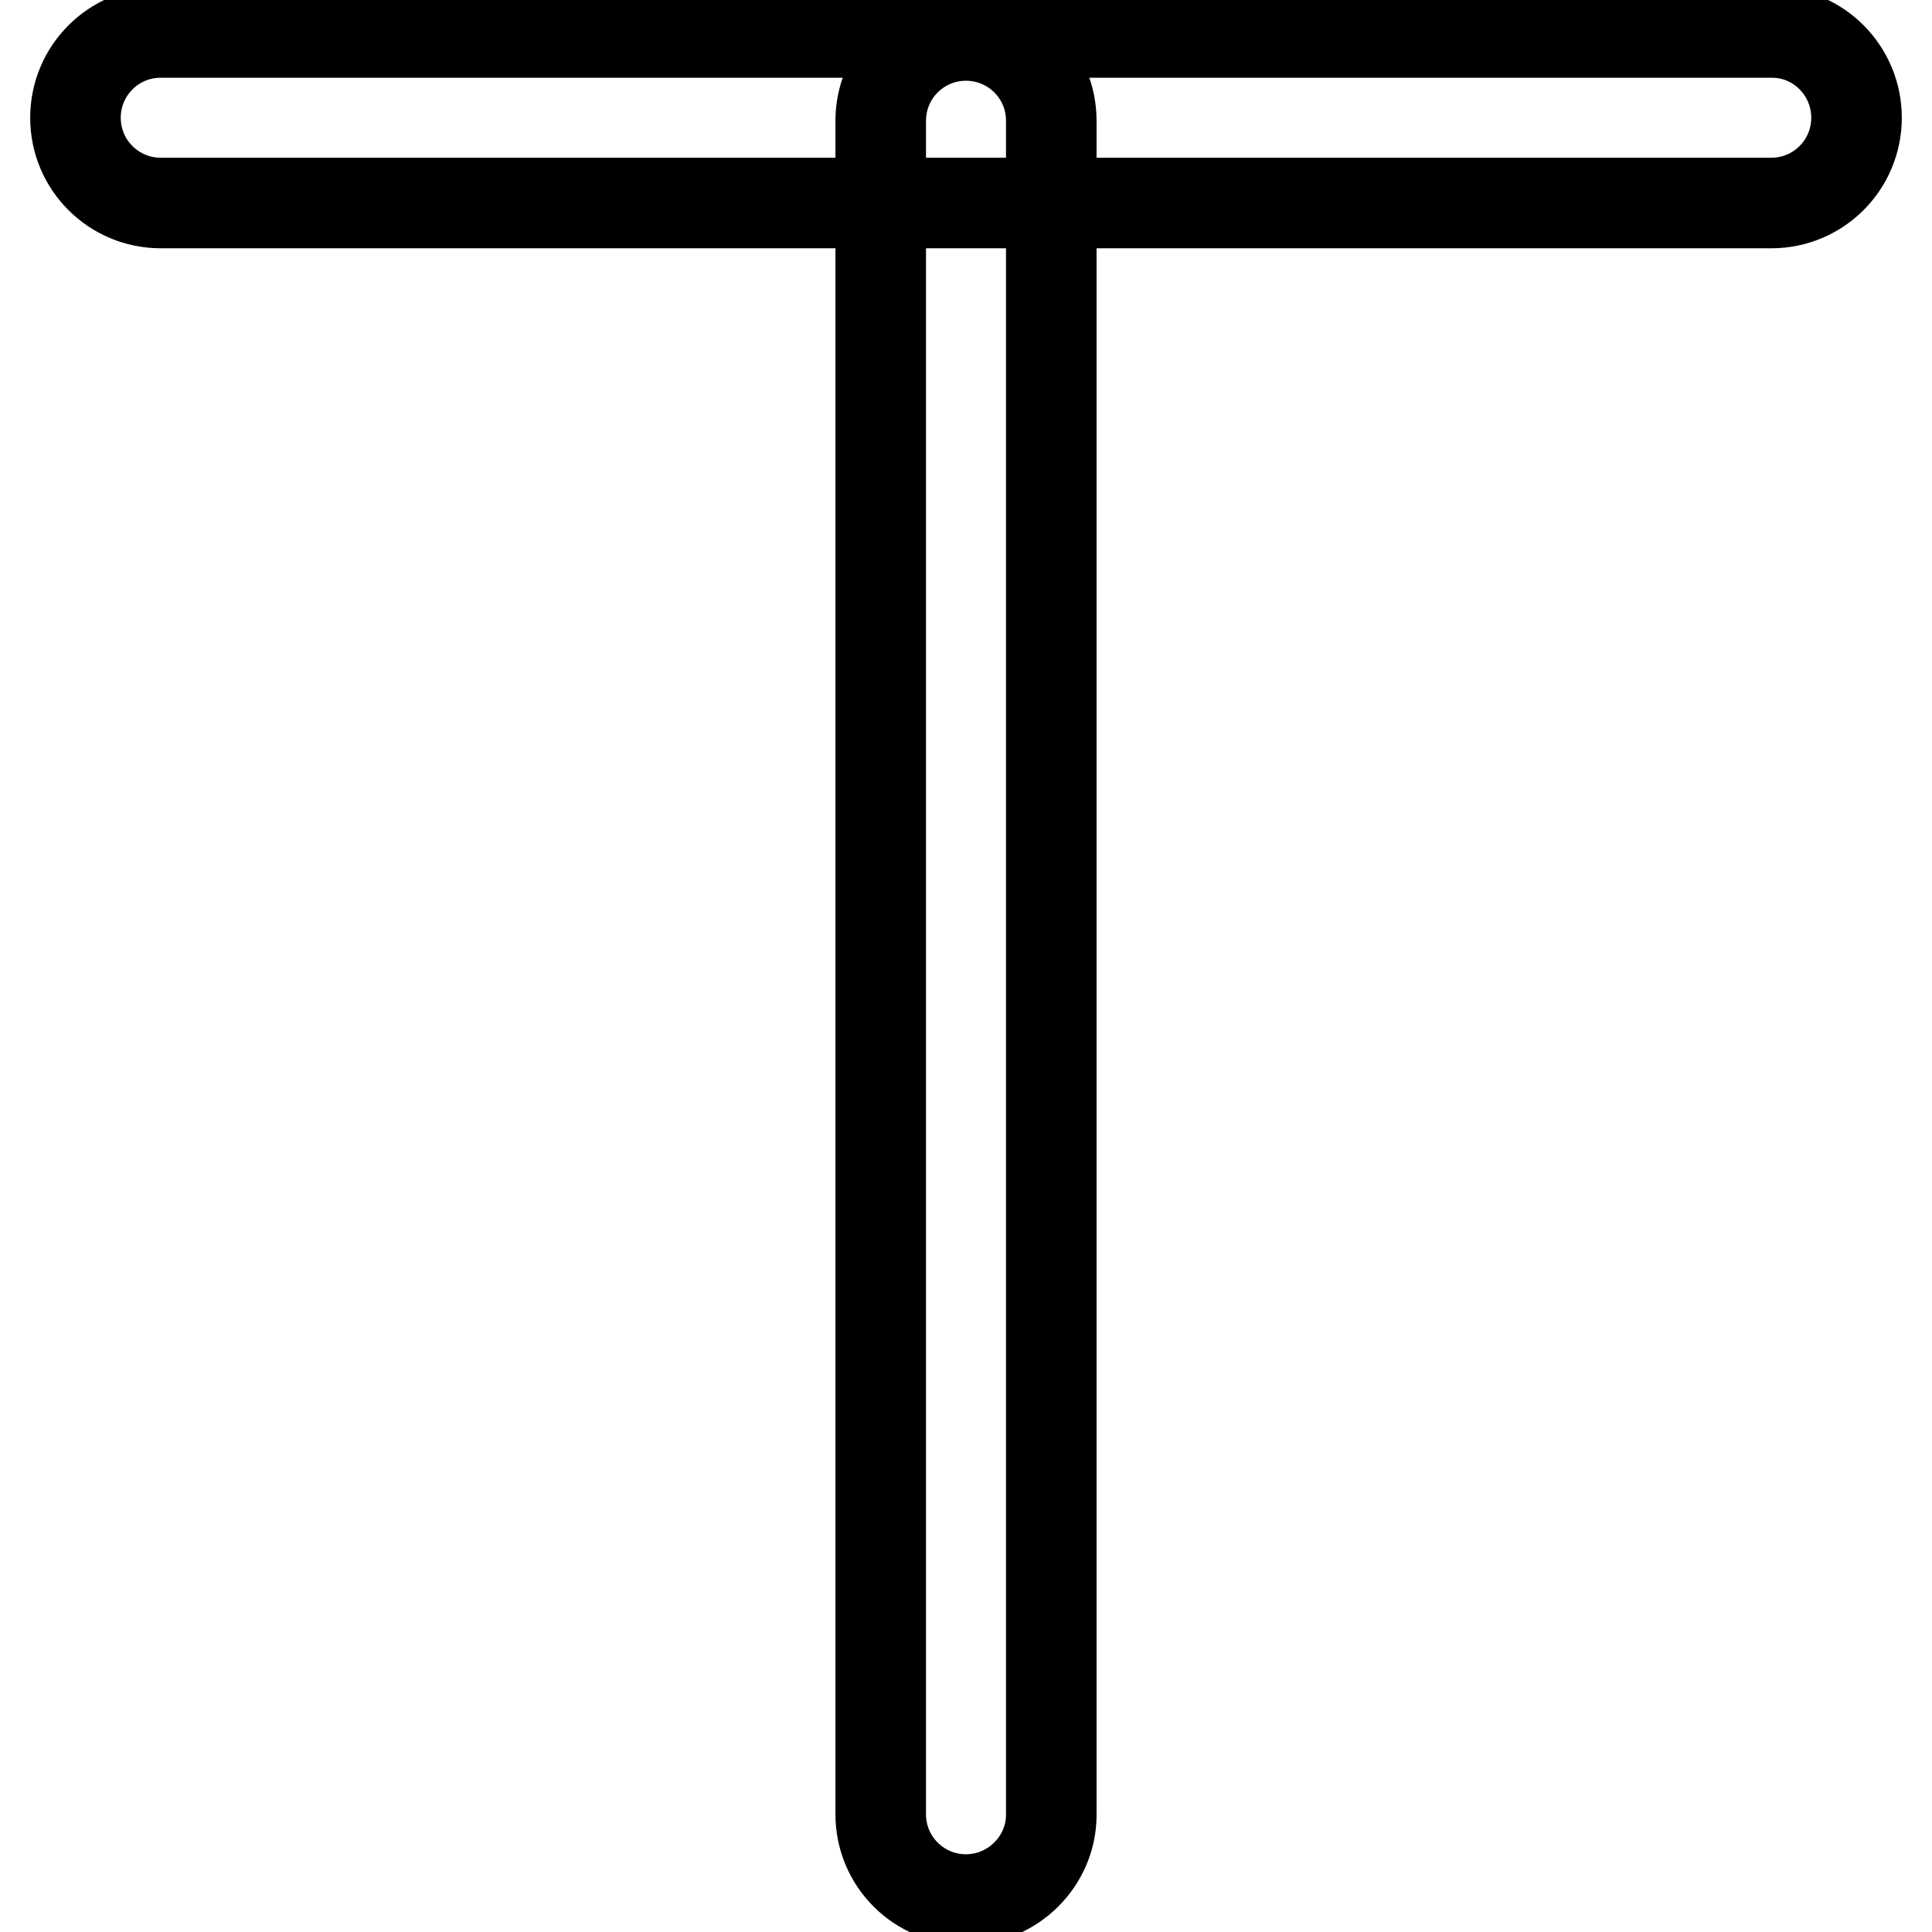 <?xml version="1.0" encoding="utf-8"?>
<!-- Svg Vector Icons : http://www.onlinewebfonts.com/icon -->
<!DOCTYPE svg PUBLIC "-//W3C//DTD SVG 1.1//EN" "http://www.w3.org/Graphics/SVG/1.1/DTD/svg11.dtd">
<svg version="1.1" xmlns="http://www.w3.org/2000/svg" xmlns:xlink="http://www.w3.org/1999/xlink" x="0px" y="0px" viewBox="0 0 256 256" enable-background="new 0 0 256 256" xml:space="preserve">
<g><g><path stroke-width="12" fill-opacity="0" stroke="#000000"  d="M246,15.6c0,6.2-5,11.3-11.3,11.3H21.3c-6.2,0-11.3-5-11.3-11.3l0,0c0-6.2,5-11.3,11.3-11.3h213.5C241,4.3,246,9.4,246,15.6L246,15.6z"/><path stroke-width="12" fill-opacity="0" stroke="#000000"  d="M128,251.7c-6.2,0-11.3-5-11.3-11.3V16c0-6.2,5-11.3,11.3-11.3l0,0c6.2,0,11.3,5,11.3,11.3v224.5C139.3,246.6,134.2,251.7,128,251.7L128,251.7z"/></g></g>
</svg>